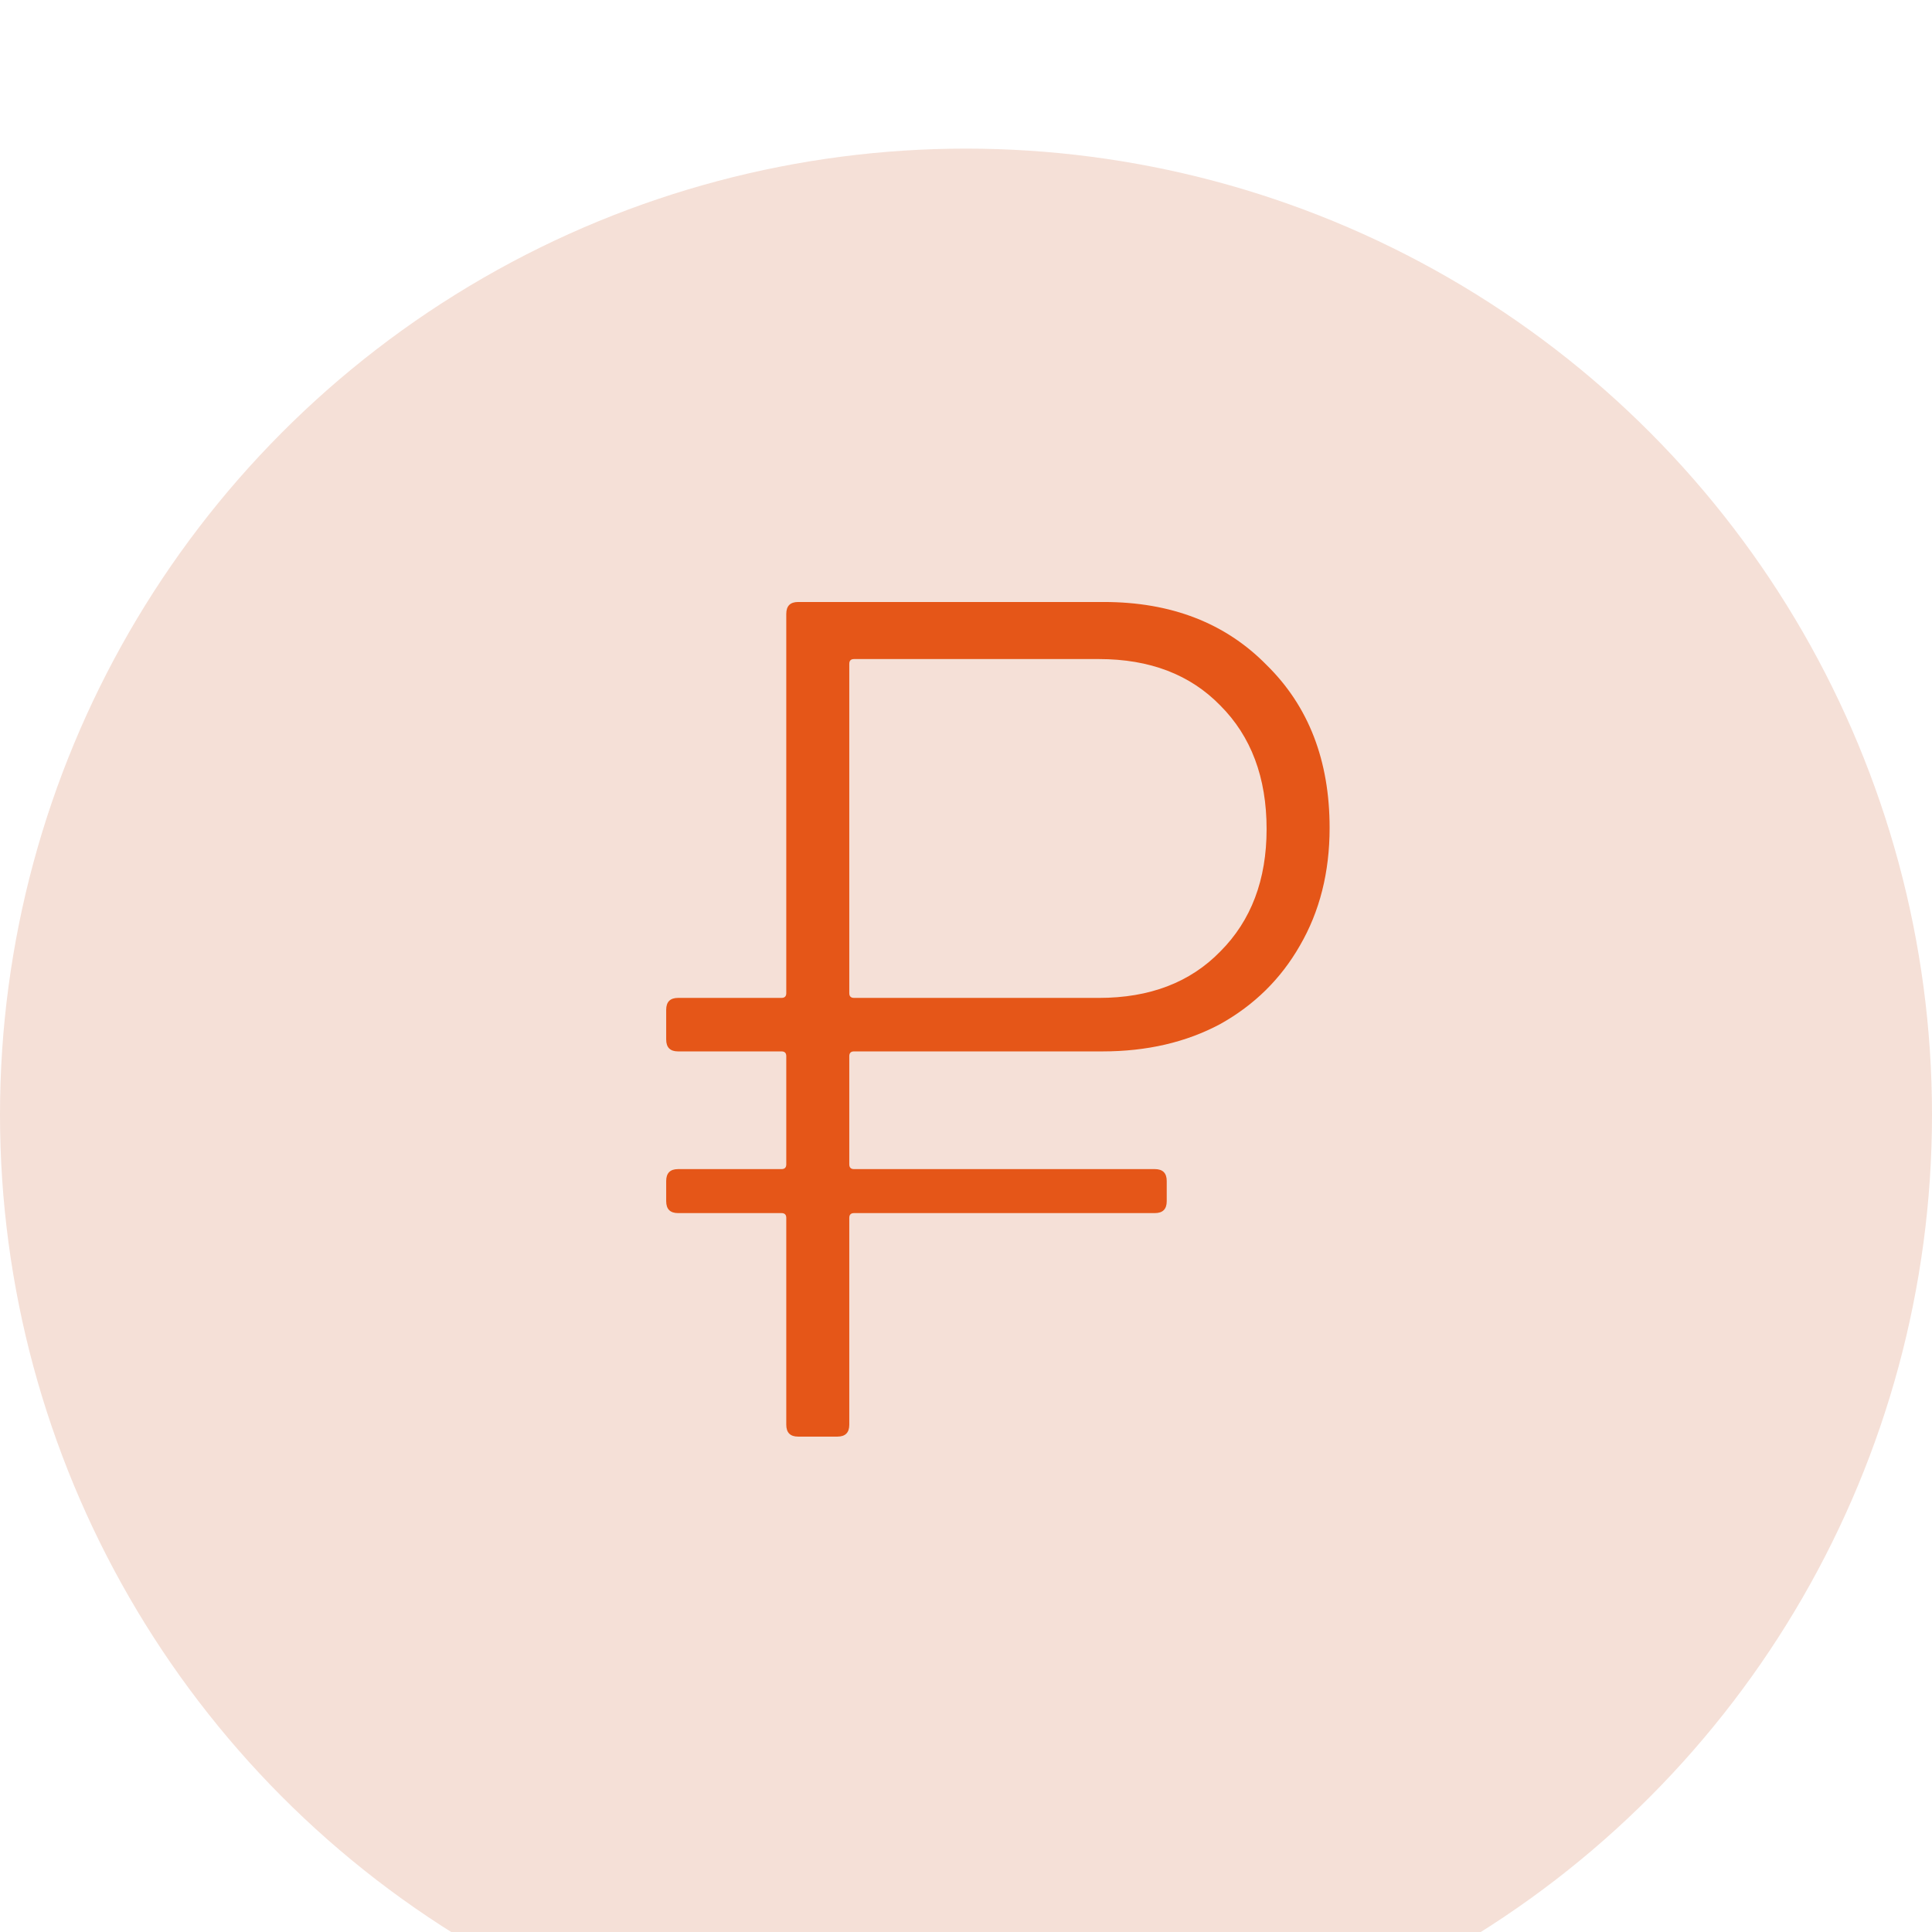 <svg width="39" height="39" viewBox="0 0 39 39" fill="none" xmlns="http://www.w3.org/2000/svg">
<g filter="url(#filter0_i_7_49)">
<circle cx="19.5" cy="19.5" r="19.5" fill="#F5E0D7"/>
</g>
<path d="M17.24 21.224C17.176 21.224 17.144 21.256 17.144 21.32V23.504C17.144 23.568 17.176 23.6 17.24 23.6H23.312C23.472 23.6 23.552 23.68 23.552 23.84V24.248C23.552 24.408 23.472 24.488 23.312 24.488H17.24C17.176 24.488 17.144 24.52 17.144 24.584V28.76C17.144 28.92 17.064 29 16.904 29H16.112C15.952 29 15.872 28.92 15.872 28.76V24.584C15.872 24.52 15.84 24.488 15.776 24.488H13.688C13.528 24.488 13.448 24.408 13.448 24.248V23.84C13.448 23.68 13.528 23.6 13.688 23.6H15.776C15.84 23.6 15.872 23.568 15.872 23.504V21.32C15.872 21.256 15.84 21.224 15.776 21.224H13.688C13.528 21.224 13.448 21.144 13.448 20.984V20.384C13.448 20.224 13.528 20.144 13.688 20.144H15.776C15.84 20.144 15.872 20.112 15.872 20.048V12.392C15.872 12.232 15.952 12.152 16.112 12.152H22.28C23.64 12.152 24.736 12.576 25.568 13.424C26.416 14.256 26.84 15.352 26.84 16.712C26.84 17.608 26.64 18.4 26.24 19.088C25.856 19.76 25.32 20.288 24.632 20.672C23.944 21.04 23.152 21.224 22.256 21.224H17.24ZM17.24 13.304C17.176 13.304 17.144 13.336 17.144 13.4V20.048C17.144 20.112 17.176 20.144 17.24 20.144H22.184C23.208 20.144 24.024 19.832 24.632 19.208C25.256 18.584 25.568 17.76 25.568 16.736C25.568 15.696 25.256 14.864 24.632 14.24C24.024 13.616 23.208 13.304 22.184 13.304H17.24Z" fill="#E55618"/>
<defs>
<filter id="filter0_i_7_49" x="0" y="0" width="39" height="42" filterUnits="userSpaceOnUse" color-interpolation-filters="sRGB">
<feFlood flood-opacity="0" result="BackgroundImageFix"/>
<feBlend mode="normal" in="SourceGraphic" in2="BackgroundImageFix" result="shape"/>
<feColorMatrix in="SourceAlpha" type="matrix" values="0 0 0 0 0 0 0 0 0 0 0 0 0 0 0 0 0 0 127 0" result="hardAlpha"/>
<feOffset dy="3"/>
<feGaussianBlur stdDeviation="2"/>
<feComposite in2="hardAlpha" operator="arithmetic" k2="-1" k3="1"/>
<feColorMatrix type="matrix" values="0 0 0 0 0.721 0 0 0 0 0.189 0 0 0 0 0.189 0 0 0 0.25 0"/>
<feBlend mode="normal" in2="shape" result="effect1_innerShadow_7_49"/>
</filter>
</defs>
</svg>

